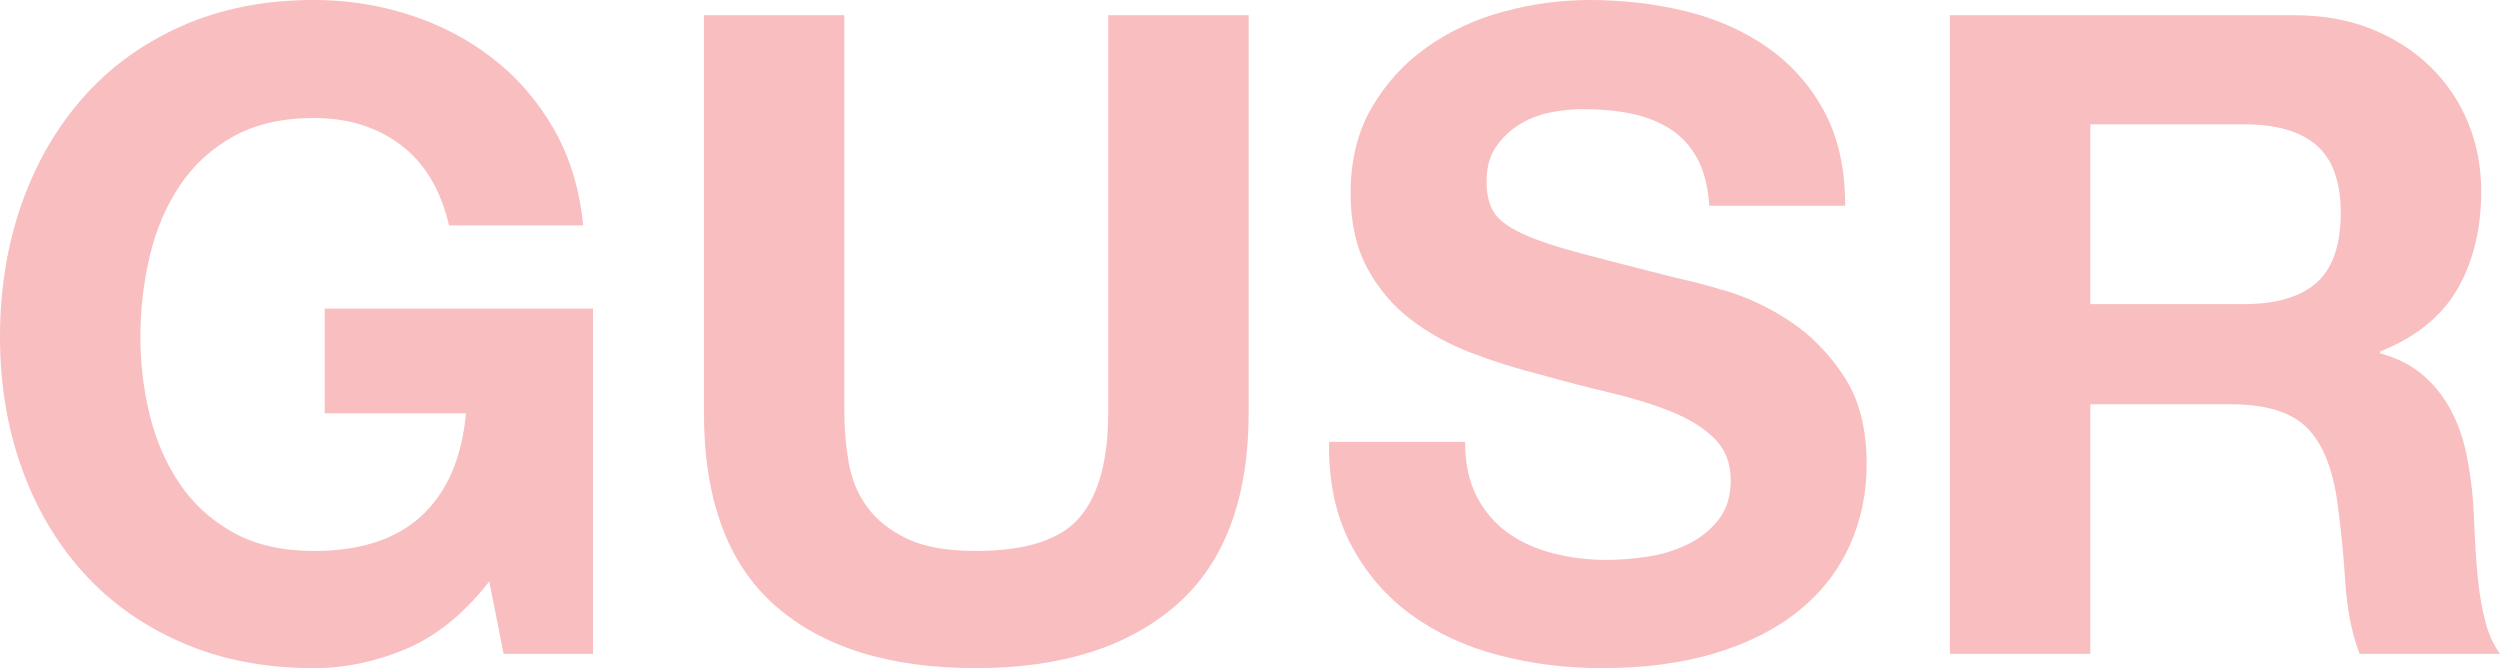 <?xml version="1.0" encoding="UTF-8"?>
<svg xmlns="http://www.w3.org/2000/svg" xmlns:xlink="http://www.w3.org/1999/xlink" width="365pt" height="97.55pt" viewBox="0 0 365 97.55" version="1.1">
<defs>
<clipPath id="clip1">
  <path d="M 0 0 L 87 0 L 87 97.551 L 0 97.551 Z M 0 0 "/>
</clipPath>
<clipPath id="clip2">
  <path d="M 102 2 L 183 2 L 183 97.551 L 102 97.551 Z M 102 2 "/>
</clipPath>
<clipPath id="clip3">
  <path d="M 194 0 L 273 0 L 273 97.551 L 194 97.551 Z M 194 0 "/>
</clipPath>
</defs>
<g id="surface1">
<g clip-path="url(#clip1)" clip-rule="nonzero">
<path style=" stroke:none;fill-rule:nonzero;fill:rgb(97.299%,74.5%,75.299%);fill-opacity:1;" d="M 59.285 94.742 C 54.844 96.613 50.363 97.551 45.836 97.551 C 38.695 97.551 32.273 96.312 26.574 93.828 C 20.867 91.344 16.059 87.93 12.145 83.578 C 8.223 79.223 5.219 74.109 3.133 68.23 C 1.047 62.355 0 56.023 0 49.23 C 0 42.266 1.047 35.801 3.133 29.84 C 5.223 23.875 8.227 18.672 12.145 14.23 C 16.059 9.789 20.867 6.312 26.574 3.781 C 32.273 1.258 38.695 -0.004 45.836 -0.004 C 50.621 -0.004 55.258 0.715 59.742 2.152 C 64.227 3.586 68.273 5.699 71.891 8.484 C 75.504 11.273 78.48 14.711 80.836 18.801 C 83.188 22.895 84.625 27.594 85.145 32.906 L 65.559 32.906 C 64.34 27.68 61.988 23.766 58.504 21.152 C 55.023 18.539 50.801 17.23 45.84 17.23 C 41.223 17.23 37.305 18.129 34.086 19.91 C 30.863 21.695 28.254 24.09 26.25 27.094 C 24.242 30.094 22.789 33.516 21.875 37.344 C 20.961 41.176 20.5 45.141 20.5 49.23 C 20.5 53.148 20.961 56.957 21.875 60.656 C 22.789 64.359 24.242 67.688 26.25 70.648 C 28.25 73.609 30.863 75.98 34.086 77.766 C 37.305 79.551 41.223 80.441 45.84 80.441 C 52.629 80.441 57.871 78.723 61.574 75.285 C 65.273 71.848 67.43 66.863 68.039 60.332 L 47.406 60.332 L 47.406 45.051 L 86.582 45.051 L 86.582 95.461 L 73.527 95.461 L 71.434 84.883 C 67.777 89.578 63.727 92.871 59.285 94.742 "/>
</g>
<g clip-path="url(#clip2)" clip-rule="nonzero">
<path style=" stroke:none;fill-rule:nonzero;fill:rgb(97.299%,74.5%,75.299%);fill-opacity:1;" d="M 171.727 88.34 C 164.676 94.477 154.922 97.547 142.473 97.547 C 129.848 97.547 120.074 94.5 113.156 88.402 C 106.234 82.312 102.773 72.91 102.773 60.199 L 102.773 2.219 L 123.277 2.219 L 123.277 60.199 C 123.277 62.727 123.496 65.207 123.93 67.645 C 124.363 70.086 125.281 72.234 126.672 74.109 C 128.062 75.98 130 77.508 132.484 78.68 C 134.965 79.852 138.293 80.441 142.473 80.441 C 149.789 80.441 154.832 78.809 157.621 75.543 C 160.406 72.277 161.801 67.168 161.801 60.199 L 161.801 2.219 L 182.305 2.219 L 182.305 60.199 C 182.301 72.828 178.777 82.203 171.727 88.34 "/>
</g>
<g clip-path="url(#clip3)" clip-rule="nonzero">
<path style=" stroke:none;fill-rule:nonzero;fill:rgb(97.299%,74.5%,75.299%);fill-opacity:1;" d="M 215.602 72.477 C 216.73 74.652 218.234 76.418 220.109 77.766 C 221.98 79.113 224.176 80.113 226.699 80.77 C 229.227 81.422 231.84 81.746 234.535 81.746 C 236.363 81.746 238.324 81.598 240.414 81.289 C 242.504 80.988 244.461 80.398 246.289 79.527 C 248.117 78.66 249.641 77.461 250.859 75.938 C 252.074 74.414 252.688 72.477 252.688 70.121 C 252.688 67.602 251.879 65.555 250.273 63.984 C 248.656 62.422 246.547 61.113 243.938 60.066 C 241.328 59.023 238.363 58.109 235.059 57.324 C 231.75 56.543 228.398 55.672 225.004 54.719 C 221.52 53.848 218.125 52.781 214.816 51.52 C 211.508 50.258 208.547 48.625 205.938 46.617 C 203.324 44.617 201.211 42.113 199.605 39.109 C 197.992 36.109 197.188 32.473 197.188 28.207 C 197.188 23.418 198.211 19.262 200.258 15.734 C 202.301 12.207 204.977 9.27 208.285 6.918 C 211.594 4.566 215.336 2.828 219.516 1.695 C 223.695 0.566 227.879 0 232.051 0 C 236.93 0 241.605 0.547 246.09 1.633 C 250.57 2.723 254.555 4.484 258.039 6.922 C 261.523 9.359 264.285 12.473 266.332 16.258 C 268.375 20.047 269.398 24.641 269.398 30.039 L 249.555 30.039 C 249.383 27.25 248.793 24.945 247.789 23.113 C 246.789 21.285 245.461 19.848 243.809 18.805 C 242.152 17.758 240.262 17.023 238.125 16.582 C 235.992 16.148 233.664 15.93 231.137 15.93 C 229.48 15.93 227.828 16.105 226.176 16.453 C 224.52 16.801 223.02 17.41 221.668 18.281 C 220.32 19.152 219.207 20.238 218.34 21.547 C 217.473 22.852 217.035 24.508 217.035 26.508 C 217.035 28.336 217.379 29.82 218.078 30.949 C 218.773 32.082 220.145 33.125 222.191 34.082 C 224.234 35.043 227.066 35.996 230.68 36.953 C 234.293 37.914 239.012 39.133 244.848 40.609 C 246.586 40.957 249.004 41.59 252.094 42.504 C 255.18 43.418 258.254 44.879 261.301 46.879 C 264.348 48.883 266.98 51.559 269.199 54.91 C 271.422 58.262 272.531 62.551 272.531 67.773 C 272.531 72.043 271.703 76.004 270.047 79.66 C 268.391 83.312 265.934 86.473 262.672 89.129 C 259.402 91.785 255.355 93.848 250.523 95.328 C 245.695 96.809 240.098 97.551 233.742 97.551 C 228.602 97.551 223.625 96.914 218.789 95.652 C 213.957 94.395 209.691 92.414 205.992 89.711 C 202.289 87.012 199.352 83.574 197.176 79.395 C 195 75.215 193.953 70.254 194.043 64.508 L 213.902 64.508 C 213.902 67.641 214.469 70.297 215.602 72.477 "/>
</g>
<path style=" stroke:none;fill-rule:nonzero;fill:rgb(97.299%,74.5%,75.299%);fill-opacity:1;" d="M 327.648 44.398 C 332.348 44.398 335.875 43.352 338.227 41.266 C 340.574 39.176 341.746 35.777 341.746 31.082 C 341.746 26.555 340.574 23.27 338.227 21.223 C 335.871 19.176 332.348 18.152 327.648 18.152 L 305.184 18.152 L 305.184 44.402 L 327.648 44.402 Z M 334.961 2.219 C 339.141 2.219 342.902 2.895 346.258 4.242 C 349.609 5.59 352.48 7.441 354.875 9.789 C 357.27 12.141 359.094 14.863 360.359 17.953 C 361.621 21.043 362.254 24.375 362.254 27.945 C 362.254 33.43 361.098 38.176 358.797 42.176 C 356.484 46.184 352.723 49.23 347.496 51.32 L 347.496 51.582 C 350.023 52.281 352.109 53.344 353.77 54.781 C 355.422 56.219 356.773 57.914 357.816 59.875 C 358.863 61.832 359.621 63.984 360.102 66.34 C 360.578 68.691 360.906 71.039 361.082 73.391 C 361.164 74.867 361.254 76.609 361.344 78.613 C 361.434 80.617 361.582 82.664 361.801 84.754 C 362.016 86.84 362.367 88.824 362.848 90.695 C 363.324 92.566 364.043 94.156 365 95.461 L 344.496 95.461 C 343.363 92.504 342.668 88.977 342.406 84.887 C 342.145 80.793 341.754 76.875 341.23 73.133 C 340.531 68.258 339.055 64.688 336.789 62.426 C 334.523 60.164 330.824 59.027 325.688 59.027 L 305.184 59.027 L 305.184 95.465 L 284.68 95.465 L 284.68 2.219 L 334.961 2.219 "/>
</g>
</svg>
